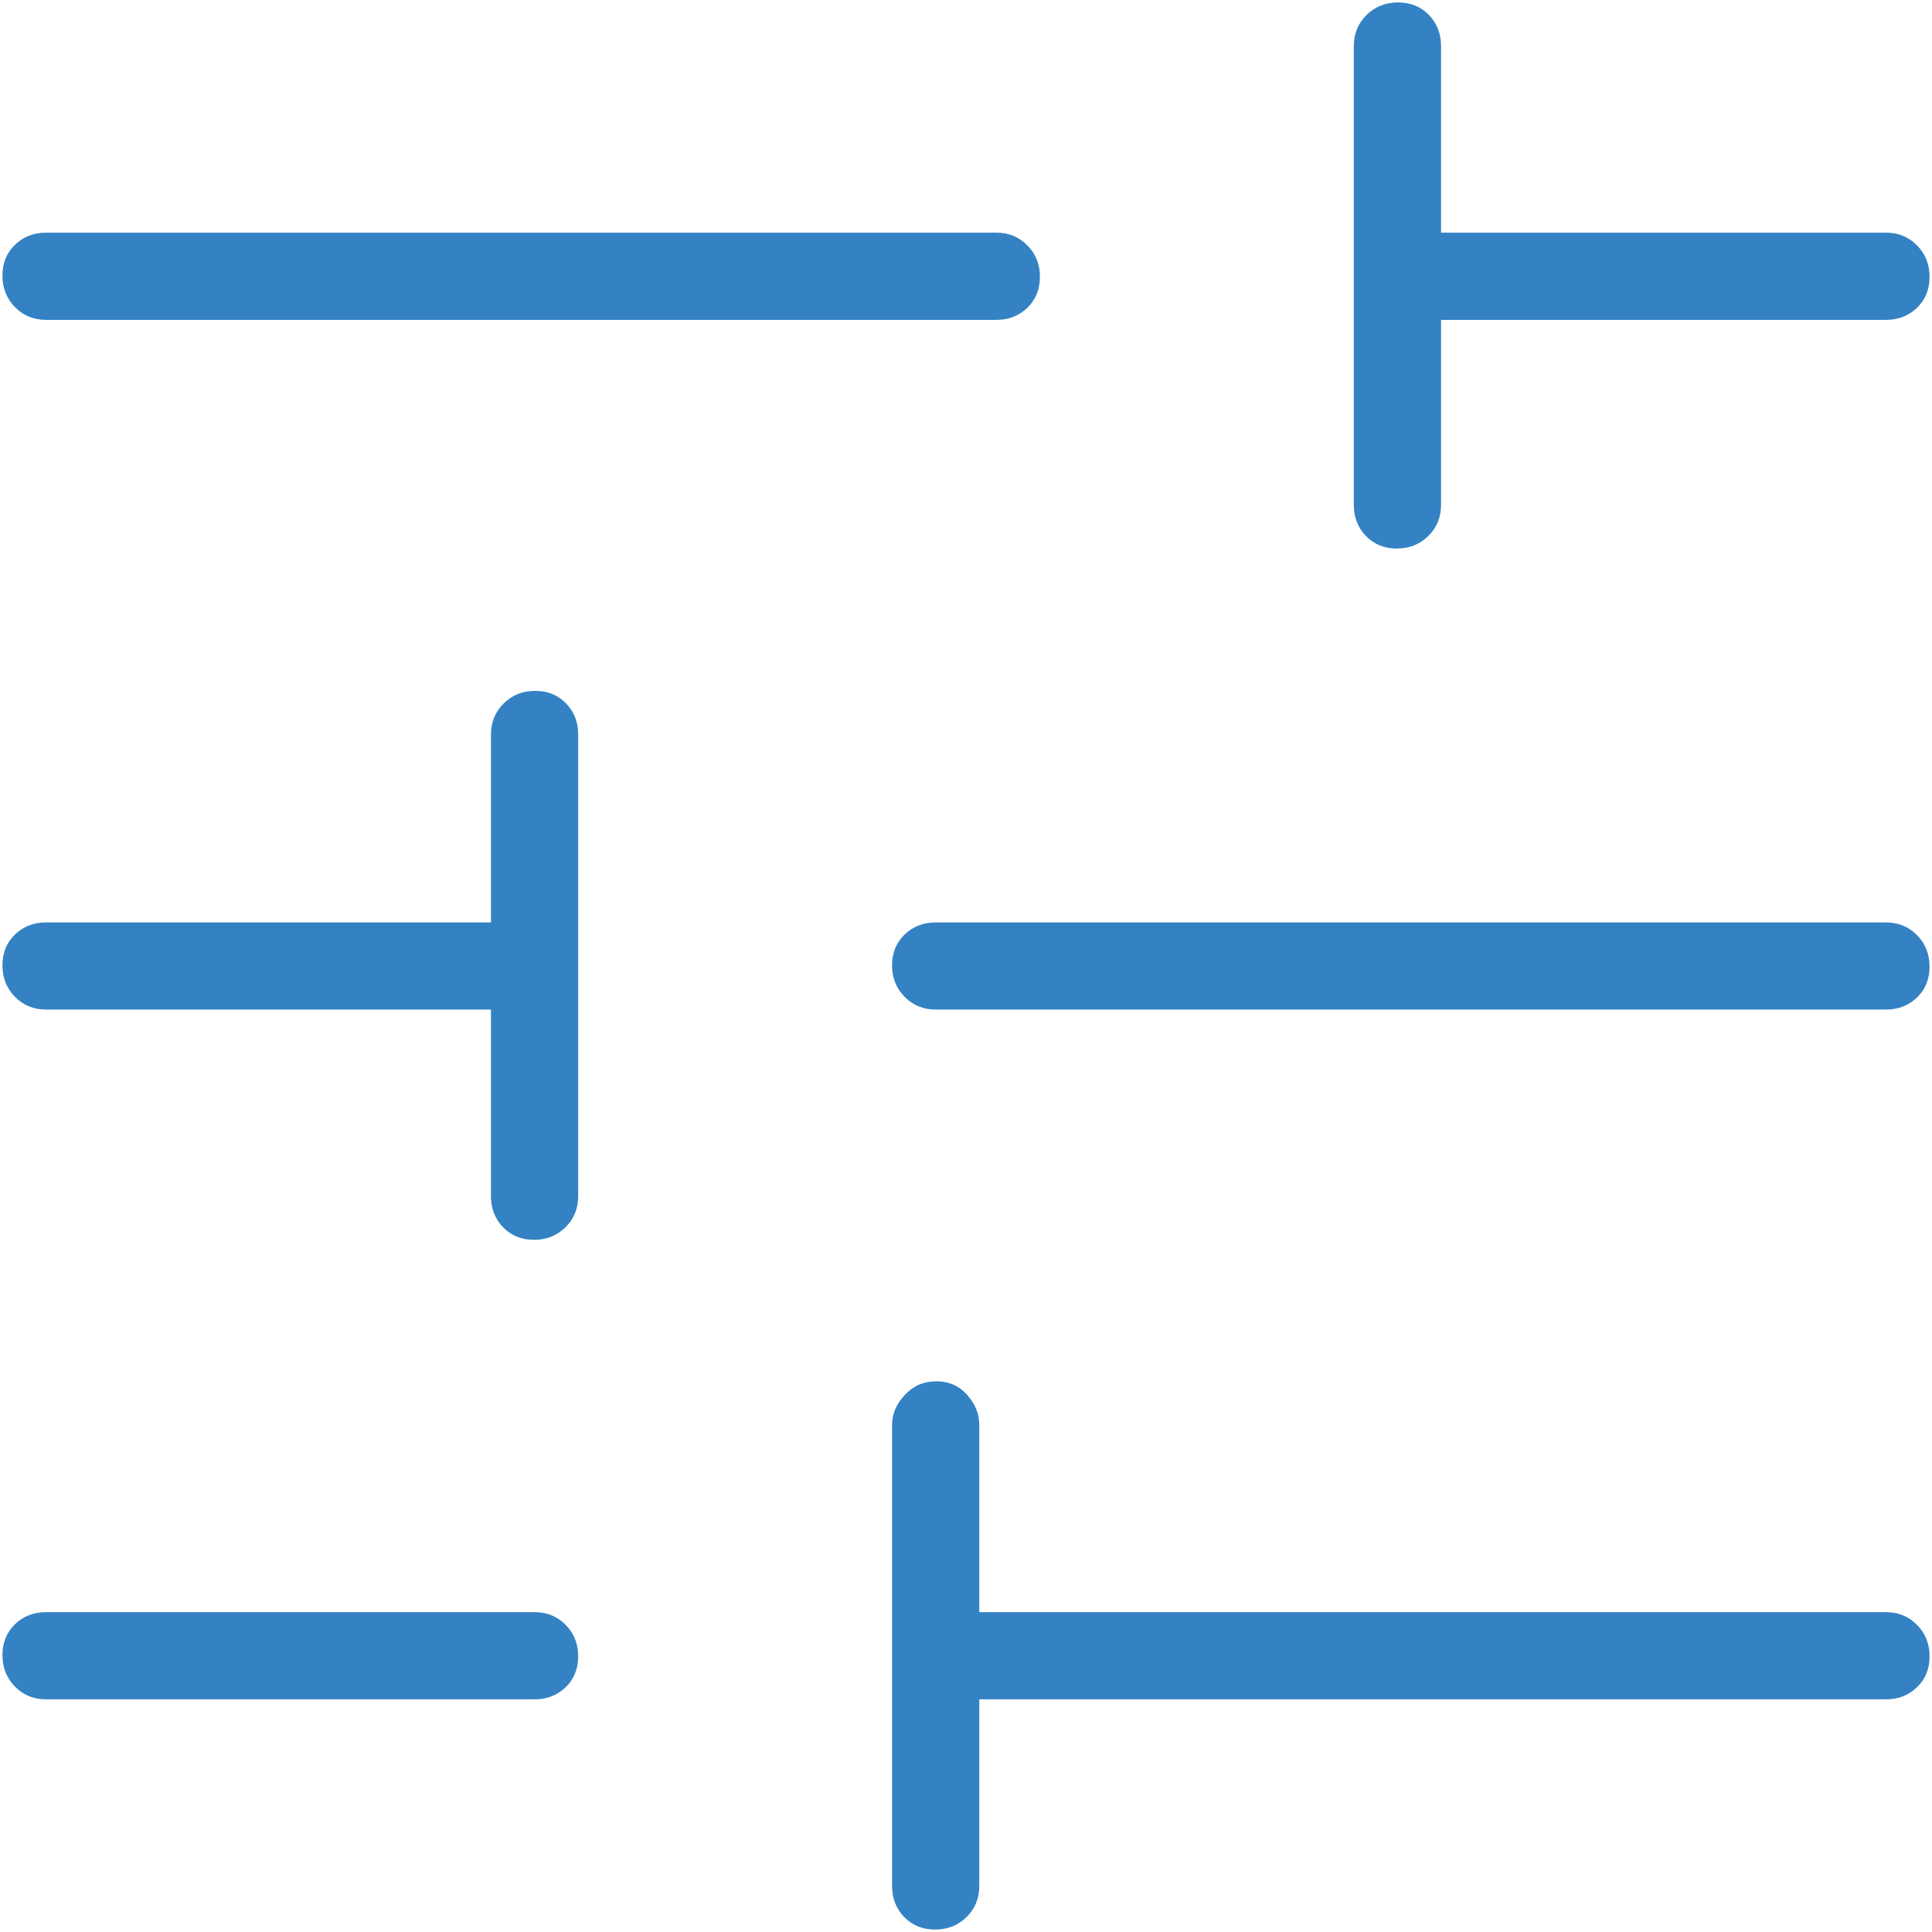 <?xml version="1.0" encoding="UTF-8"?> <svg xmlns="http://www.w3.org/2000/svg" width="49" height="49" viewBox="0 0 49 49" fill="none"><path d="M23.716 48.938C23.398 48.938 23.137 48.832 22.932 48.62C22.728 48.407 22.625 48.145 22.625 47.832V36.138C22.625 35.861 22.733 35.607 22.948 35.378C23.163 35.148 23.429 35.033 23.747 35.033C24.064 35.033 24.326 35.148 24.53 35.378C24.735 35.607 24.837 35.861 24.837 36.138V40.888H47.832C48.145 40.888 48.407 40.995 48.62 41.21C48.832 41.425 48.938 41.691 48.938 42.009C48.938 42.326 48.832 42.588 48.62 42.792C48.407 42.997 48.145 43.099 47.832 43.099H24.837V47.832C24.837 48.145 24.73 48.407 24.515 48.62C24.3 48.832 24.034 48.938 23.716 48.938ZM1.168 43.099C0.855 43.099 0.592 42.992 0.38 42.776C0.168 42.562 0.062 42.295 0.062 41.978C0.062 41.66 0.168 41.399 0.38 41.194C0.592 40.99 0.855 40.888 1.168 40.888H13.559C13.872 40.888 14.134 40.995 14.346 41.21C14.558 41.425 14.664 41.691 14.664 42.009C14.664 42.326 14.558 42.588 14.346 42.792C14.134 42.997 13.872 43.099 13.559 43.099H1.168ZM13.543 31.445C13.225 31.445 12.964 31.338 12.759 31.126C12.555 30.914 12.452 30.652 12.452 30.338V25.605H1.168C0.855 25.605 0.592 25.498 0.38 25.283C0.168 25.068 0.062 24.802 0.062 24.484C0.062 24.166 0.168 23.905 0.38 23.701C0.592 23.497 0.855 23.395 1.168 23.395H12.452V18.628C12.452 18.315 12.56 18.053 12.775 17.841C12.99 17.628 13.256 17.522 13.574 17.522C13.892 17.522 14.153 17.628 14.357 17.841C14.562 18.053 14.664 18.315 14.664 18.628V30.338C14.664 30.652 14.557 30.914 14.342 31.126C14.127 31.338 13.86 31.445 13.543 31.445ZM23.732 25.605C23.418 25.605 23.156 25.498 22.944 25.283C22.732 25.068 22.625 24.802 22.625 24.484C22.625 24.166 22.732 23.905 22.944 23.701C23.156 23.497 23.418 23.395 23.732 23.395H47.832C48.145 23.395 48.407 23.502 48.62 23.717C48.832 23.932 48.938 24.198 48.938 24.516C48.938 24.834 48.832 25.095 48.62 25.299C48.407 25.503 48.145 25.605 47.832 25.605H23.732ZM35.426 13.912C35.108 13.912 34.847 13.806 34.643 13.594C34.438 13.383 34.336 13.12 34.336 12.807V1.168C34.336 0.855 34.443 0.592 34.658 0.38C34.873 0.168 35.14 0.062 35.457 0.062C35.775 0.062 36.036 0.168 36.241 0.38C36.445 0.592 36.548 0.855 36.548 1.168V5.901H47.832C48.145 5.901 48.407 6.008 48.62 6.224C48.832 6.438 48.938 6.704 48.938 7.022C48.938 7.34 48.832 7.601 48.62 7.806C48.407 8.01 48.145 8.113 47.832 8.113H36.548V12.807C36.548 13.12 36.44 13.383 36.225 13.594C36.01 13.806 35.744 13.912 35.426 13.912ZM1.168 8.113C0.855 8.113 0.592 8.005 0.38 7.79C0.168 7.575 0.062 7.309 0.062 6.991C0.062 6.674 0.168 6.412 0.38 6.208C0.592 6.003 0.855 5.901 1.168 5.901H25.268C25.582 5.901 25.844 6.008 26.056 6.224C26.268 6.438 26.375 6.704 26.375 7.022C26.375 7.34 26.268 7.601 26.056 7.806C25.844 8.01 25.582 8.113 25.268 8.113H1.168Z" fill="#3482C3"></path></svg> 
